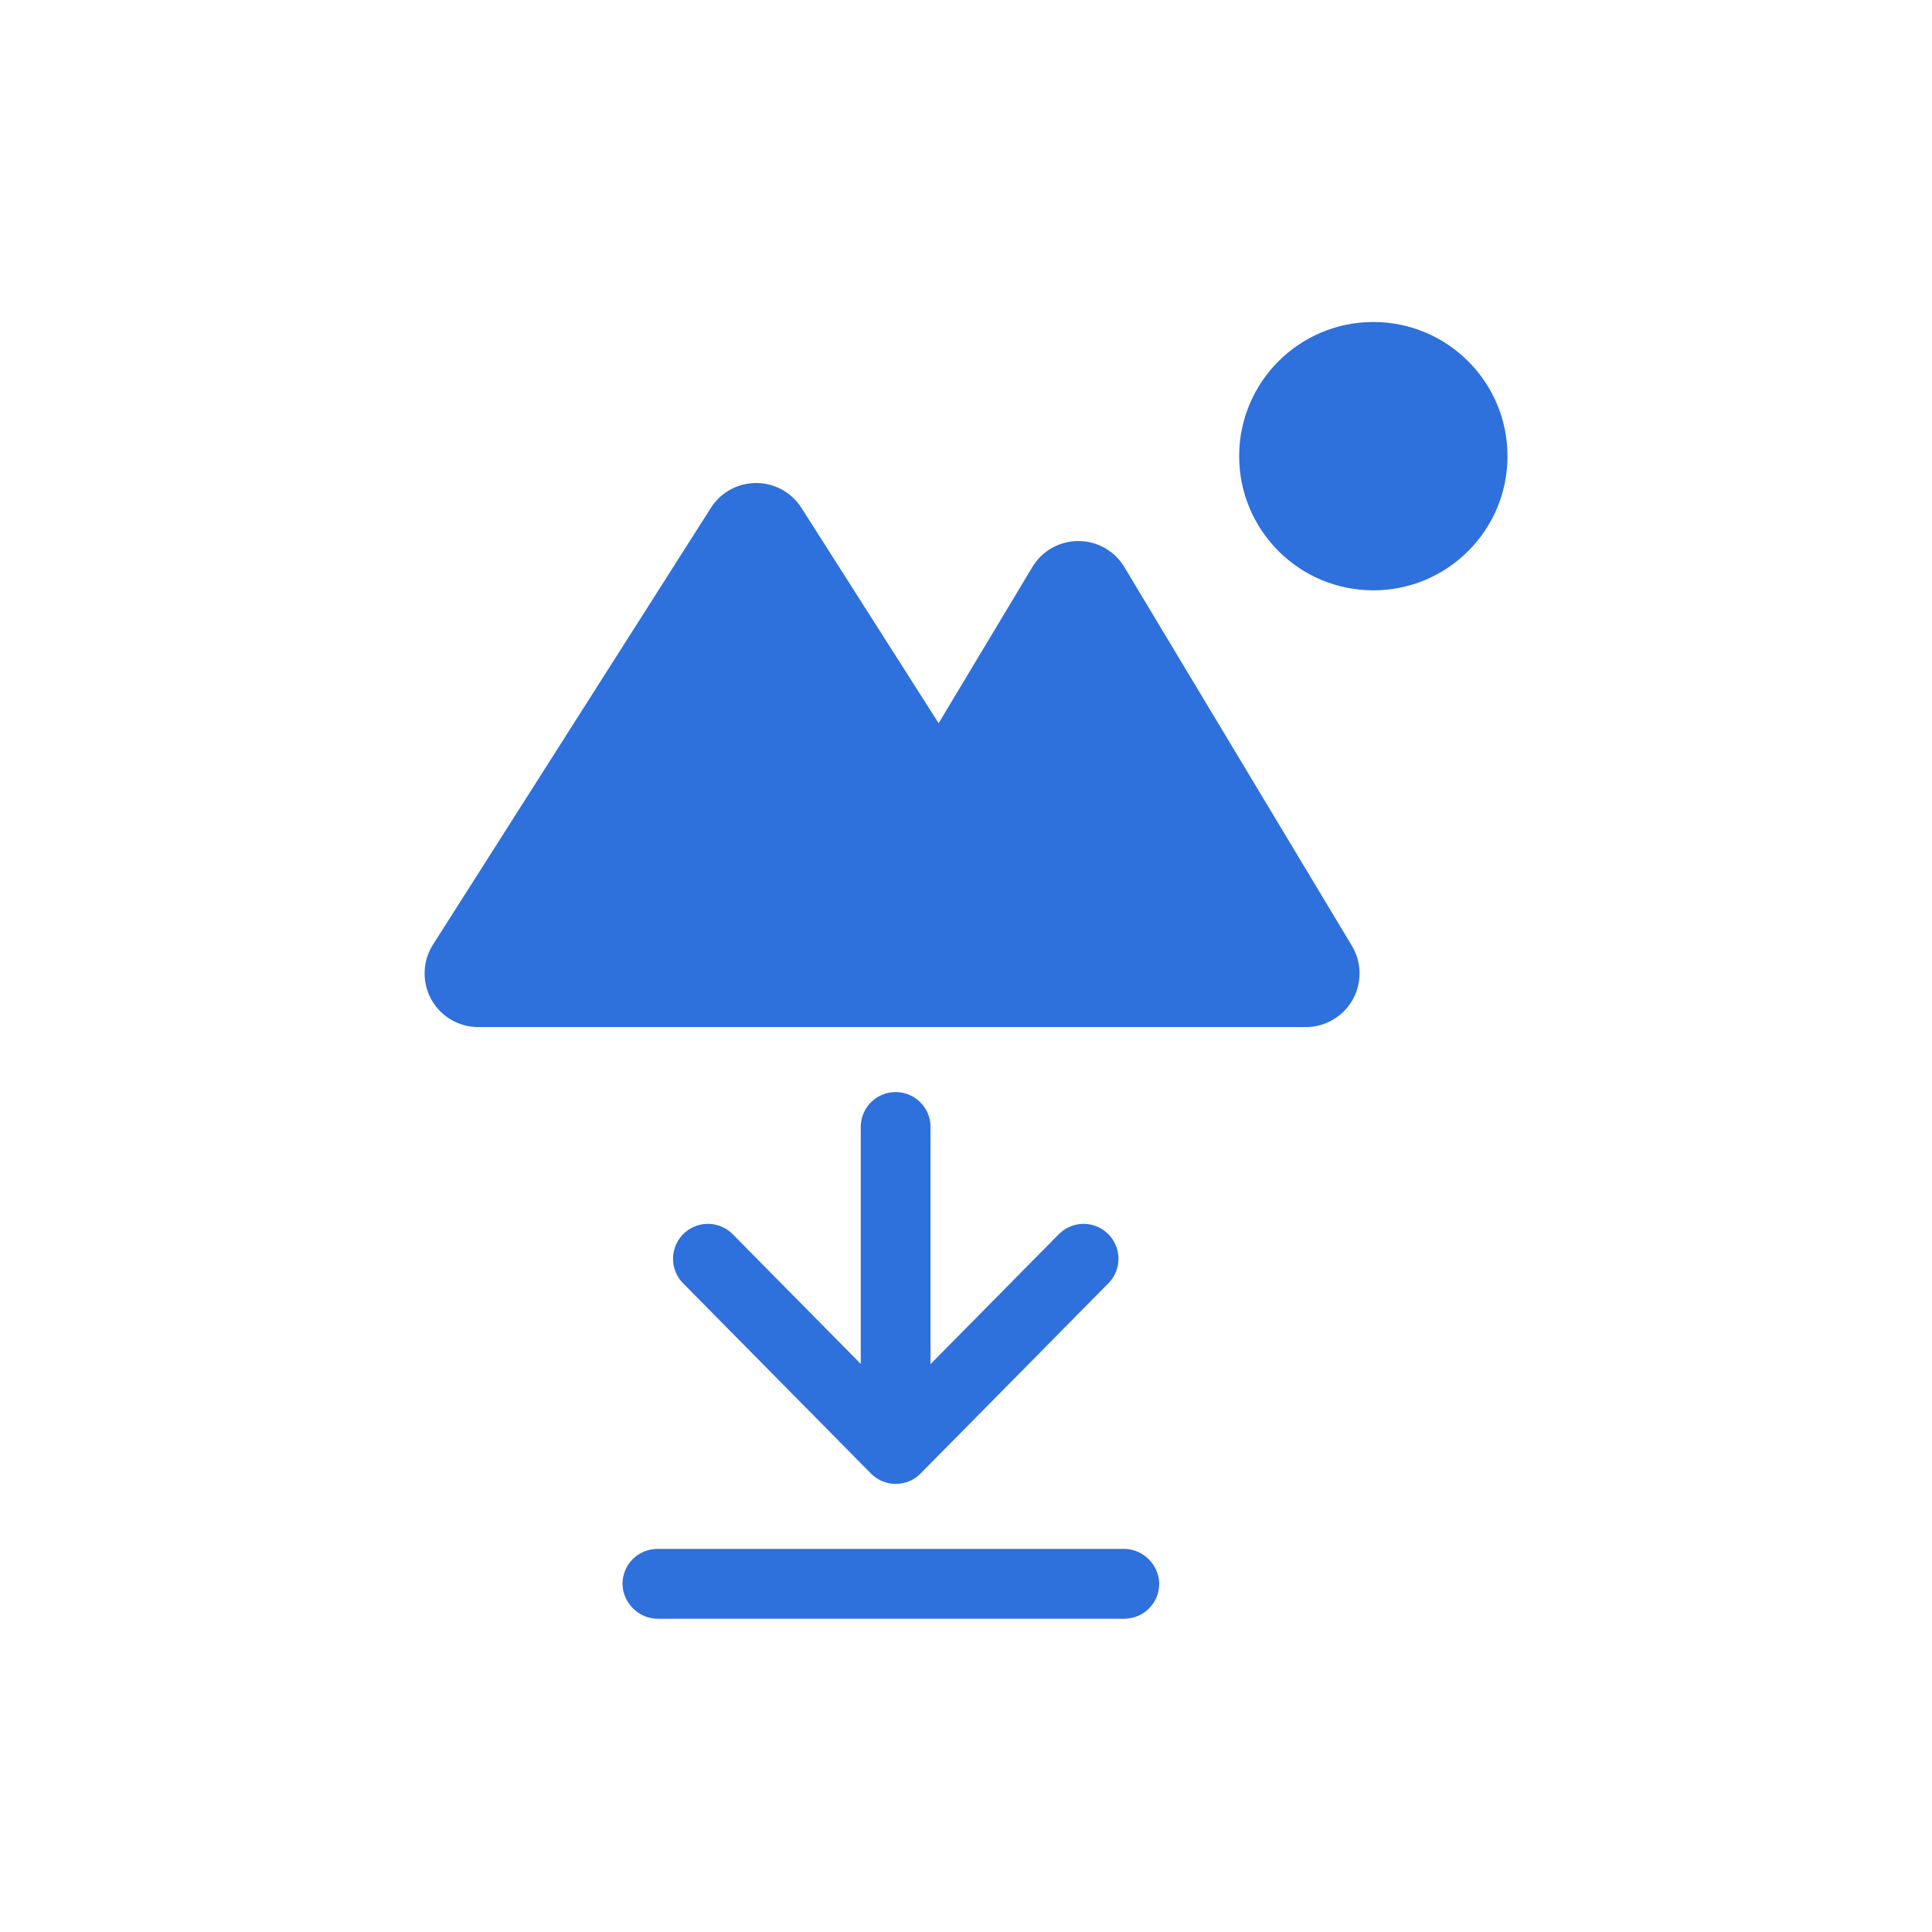 <svg xmlns="http://www.w3.org/2000/svg" width="36" height="36" viewBox="0 0 36 36">
  <g id="ico-downimg" transform="translate(-997 -367)" opacity="0.998">
    <rect id="사각형_6069" data-name="사각형 6069" width="36" height="36" rx="1" transform="translate(997 367)" fill="#d9d9d9" opacity="0"/>
    <g id="그룹_2601" data-name="그룹 2601" transform="translate(994.09 365)">
      <path id="합치기_2" data-name="합치기 2" d="M8.766,11H1.822A1,1,0,0,1,.978,9.464L6.156,1.326a1,1,0,0,1,1.688,0L10.4,5.338l1.746-2.909a1,1,0,0,1,1.715,0L18.1,9.485A1,1,0,0,1,17.234,11Z" transform="translate(10 10.138)" fill="#2e70dc"/>
      <circle id="타원_5" data-name="타원 5" cx="2.5" cy="2.5" r="2.5" transform="translate(26 8)" fill="#2e70dc"/>
      <g id="그룹_21" data-name="그룹 21" transform="translate(-1130.355 -258.35)">
        <path id="패스_3" data-name="패스 3" d="M1145.4,283.836l3.5,3.545,3.5-3.545" transform="translate(1.056 -0.031)" fill="none" stroke="#2e70dc" stroke-linecap="round" stroke-linejoin="round" stroke-width="1.3"/>
        <path id="패스_4" data-name="패스 4" d="M1148.944,286.709V280.74" transform="translate(1.01 0.609)" fill="none" stroke="#2e70dc" stroke-linecap="round" stroke-width="1.3"/>
      </g>
      <g id="사각형_32" data-name="사각형 32" transform="translate(14.51 30.862)" fill="#f4c3d3" stroke="#2e70dc" stroke-linecap="round" stroke-linejoin="round" stroke-width="1">
        <rect width="10" height="1.3" rx="0.65" stroke="none"/>
        <rect x="0.5" y="0.5" width="9" height="0.3" rx="0.15" fill="none"/>
      </g>
    </g>
  </g>
</svg>
